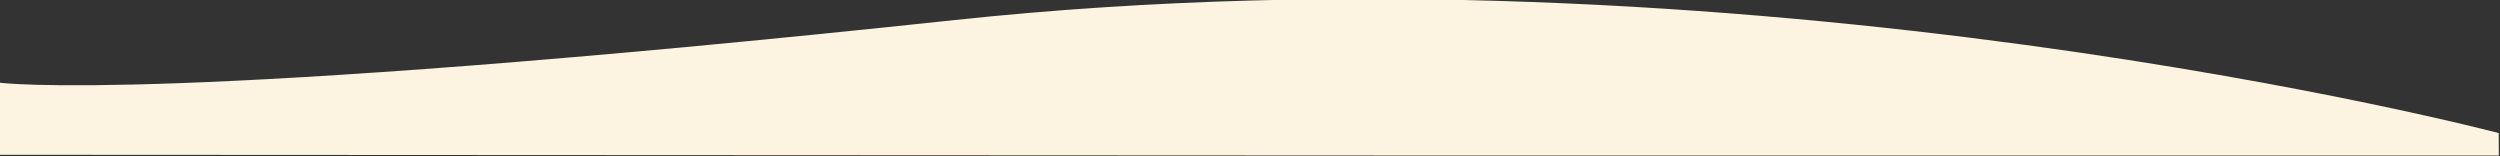 <svg width="1922" height="120" viewBox="0 0 1922 120" fill="none" xmlns="http://www.w3.org/2000/svg">
<rect x="0" y="0" width="1922" height="120" fill="#333333" stroke="none"/>
<g clip-path="url(#clip0_3003_9637)">
<path d="M1921 102.3C1921 102.3 1344.2 -49.7 734.1 15.4C124 80.5 0 63.6 0 63.6V119L1921.1 120L1921 102.3Z" fill="#FCF3E0"/>
</g>
<defs>
<clipPath id="clip0_3003_9637">
<rect width="1921.1" height="119.6" fill="white"/>
</clipPath>
</defs>
</svg>
